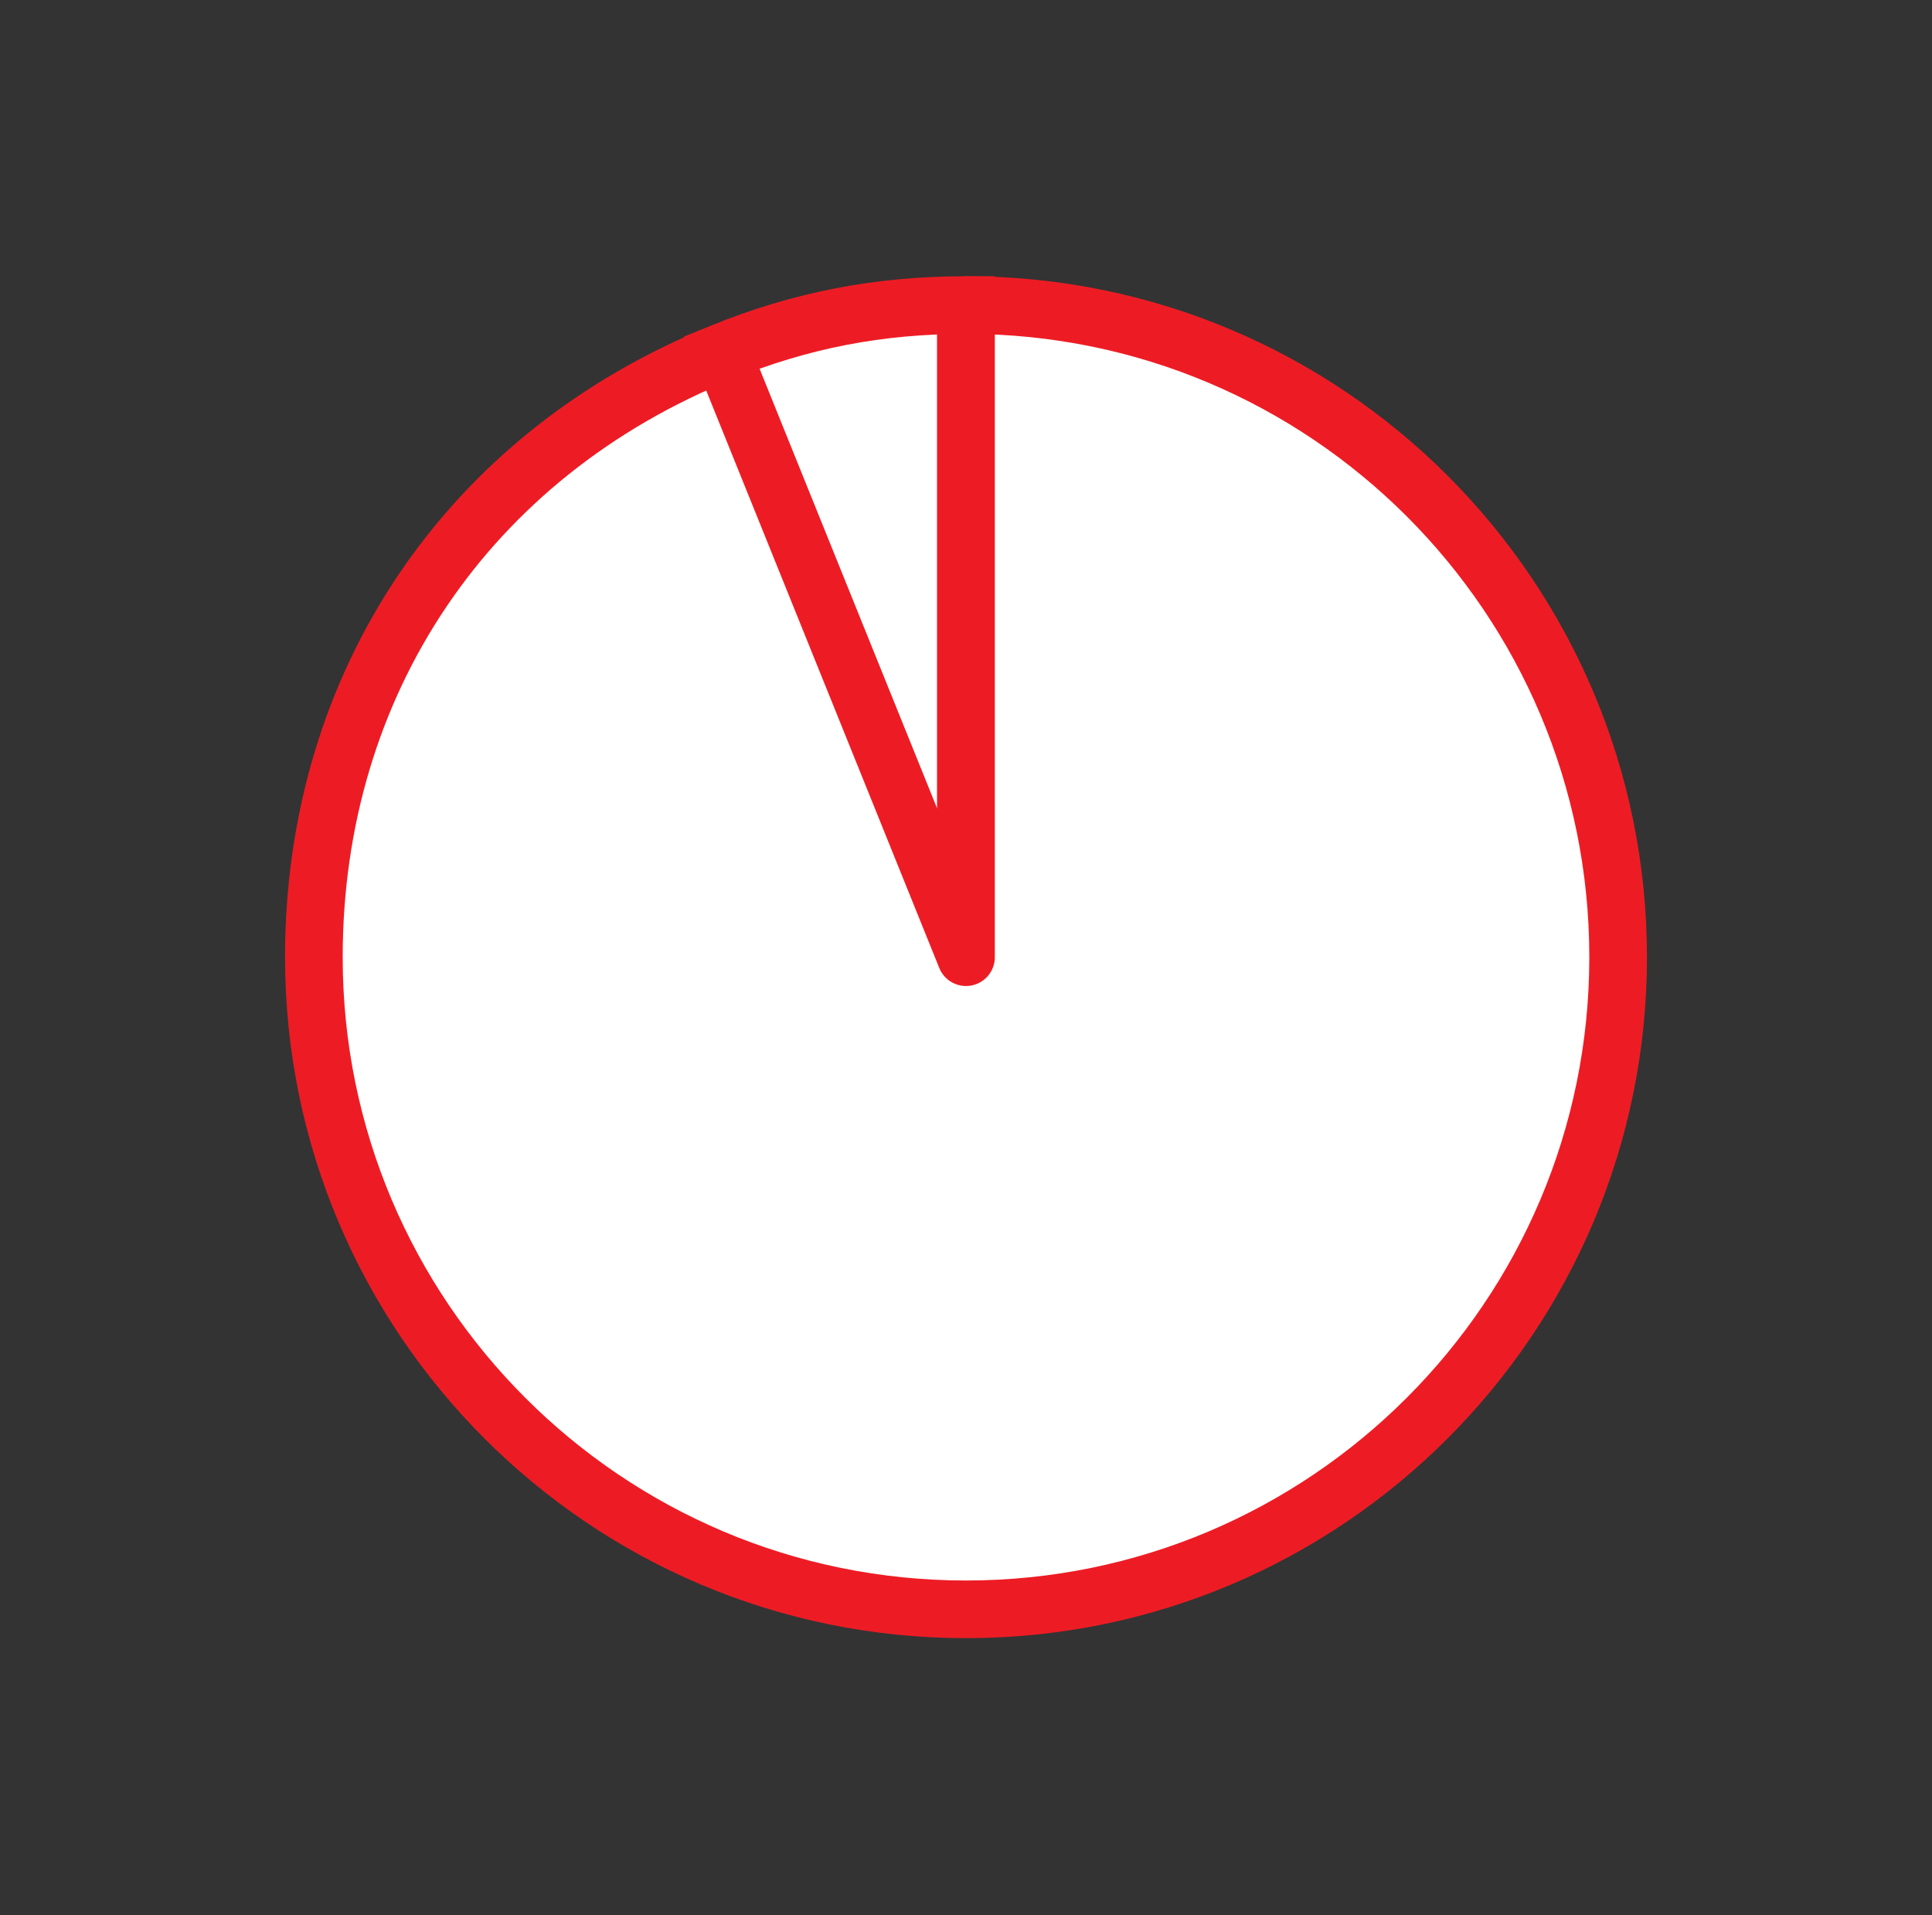 <?xml version="1.0" encoding="utf-8"?>
<!-- Generator: Adobe Illustrator 27.3.1, SVG Export Plug-In . SVG Version: 6.00 Build 0)  -->
<svg version="1.1" id="Layer_1" xmlns="http://www.w3.org/2000/svg" xmlns:xlink="http://www.w3.org/1999/xlink" x="0px" y="0px"
	 viewBox="0 0 285 282.5" style="enable-background:new 0 0 285 282.5;" xml:space="preserve">
<rect x="0" y="0" width="285" height="282.5" fill="#333333" stroke="none"/>
<style type="text/css">
	.st0{fill:#FFFFFF;stroke:#ED1C24;stroke-width:8.504;stroke-miterlimit:10;}
	.st1{fill:#FFFFFF;stroke:#ED1C24;stroke-width:8.504;stroke-linejoin:round;stroke-miterlimit:10;}
</style>
<g>
	<g>
		<path class="st0" d="M142.5,141.2L106.4,52c11.8-4.8,23.3-7,36.1-7V141.2z"/>
	</g>
</g>
<g>
	<g>
		<path class="st1" d="M142.5,141.2V45c53.2,0,96.2,43.1,96.2,96.2s-43.1,96.2-96.2,96.2s-96.2-43.1-96.2-96.2
			c0-40.4,22.7-74.1,60.2-89.2L142.5,141.2z"/>
	</g>
</g>
<g>
	<g>
	</g>
	<g>
	</g>
</g>
</svg>
